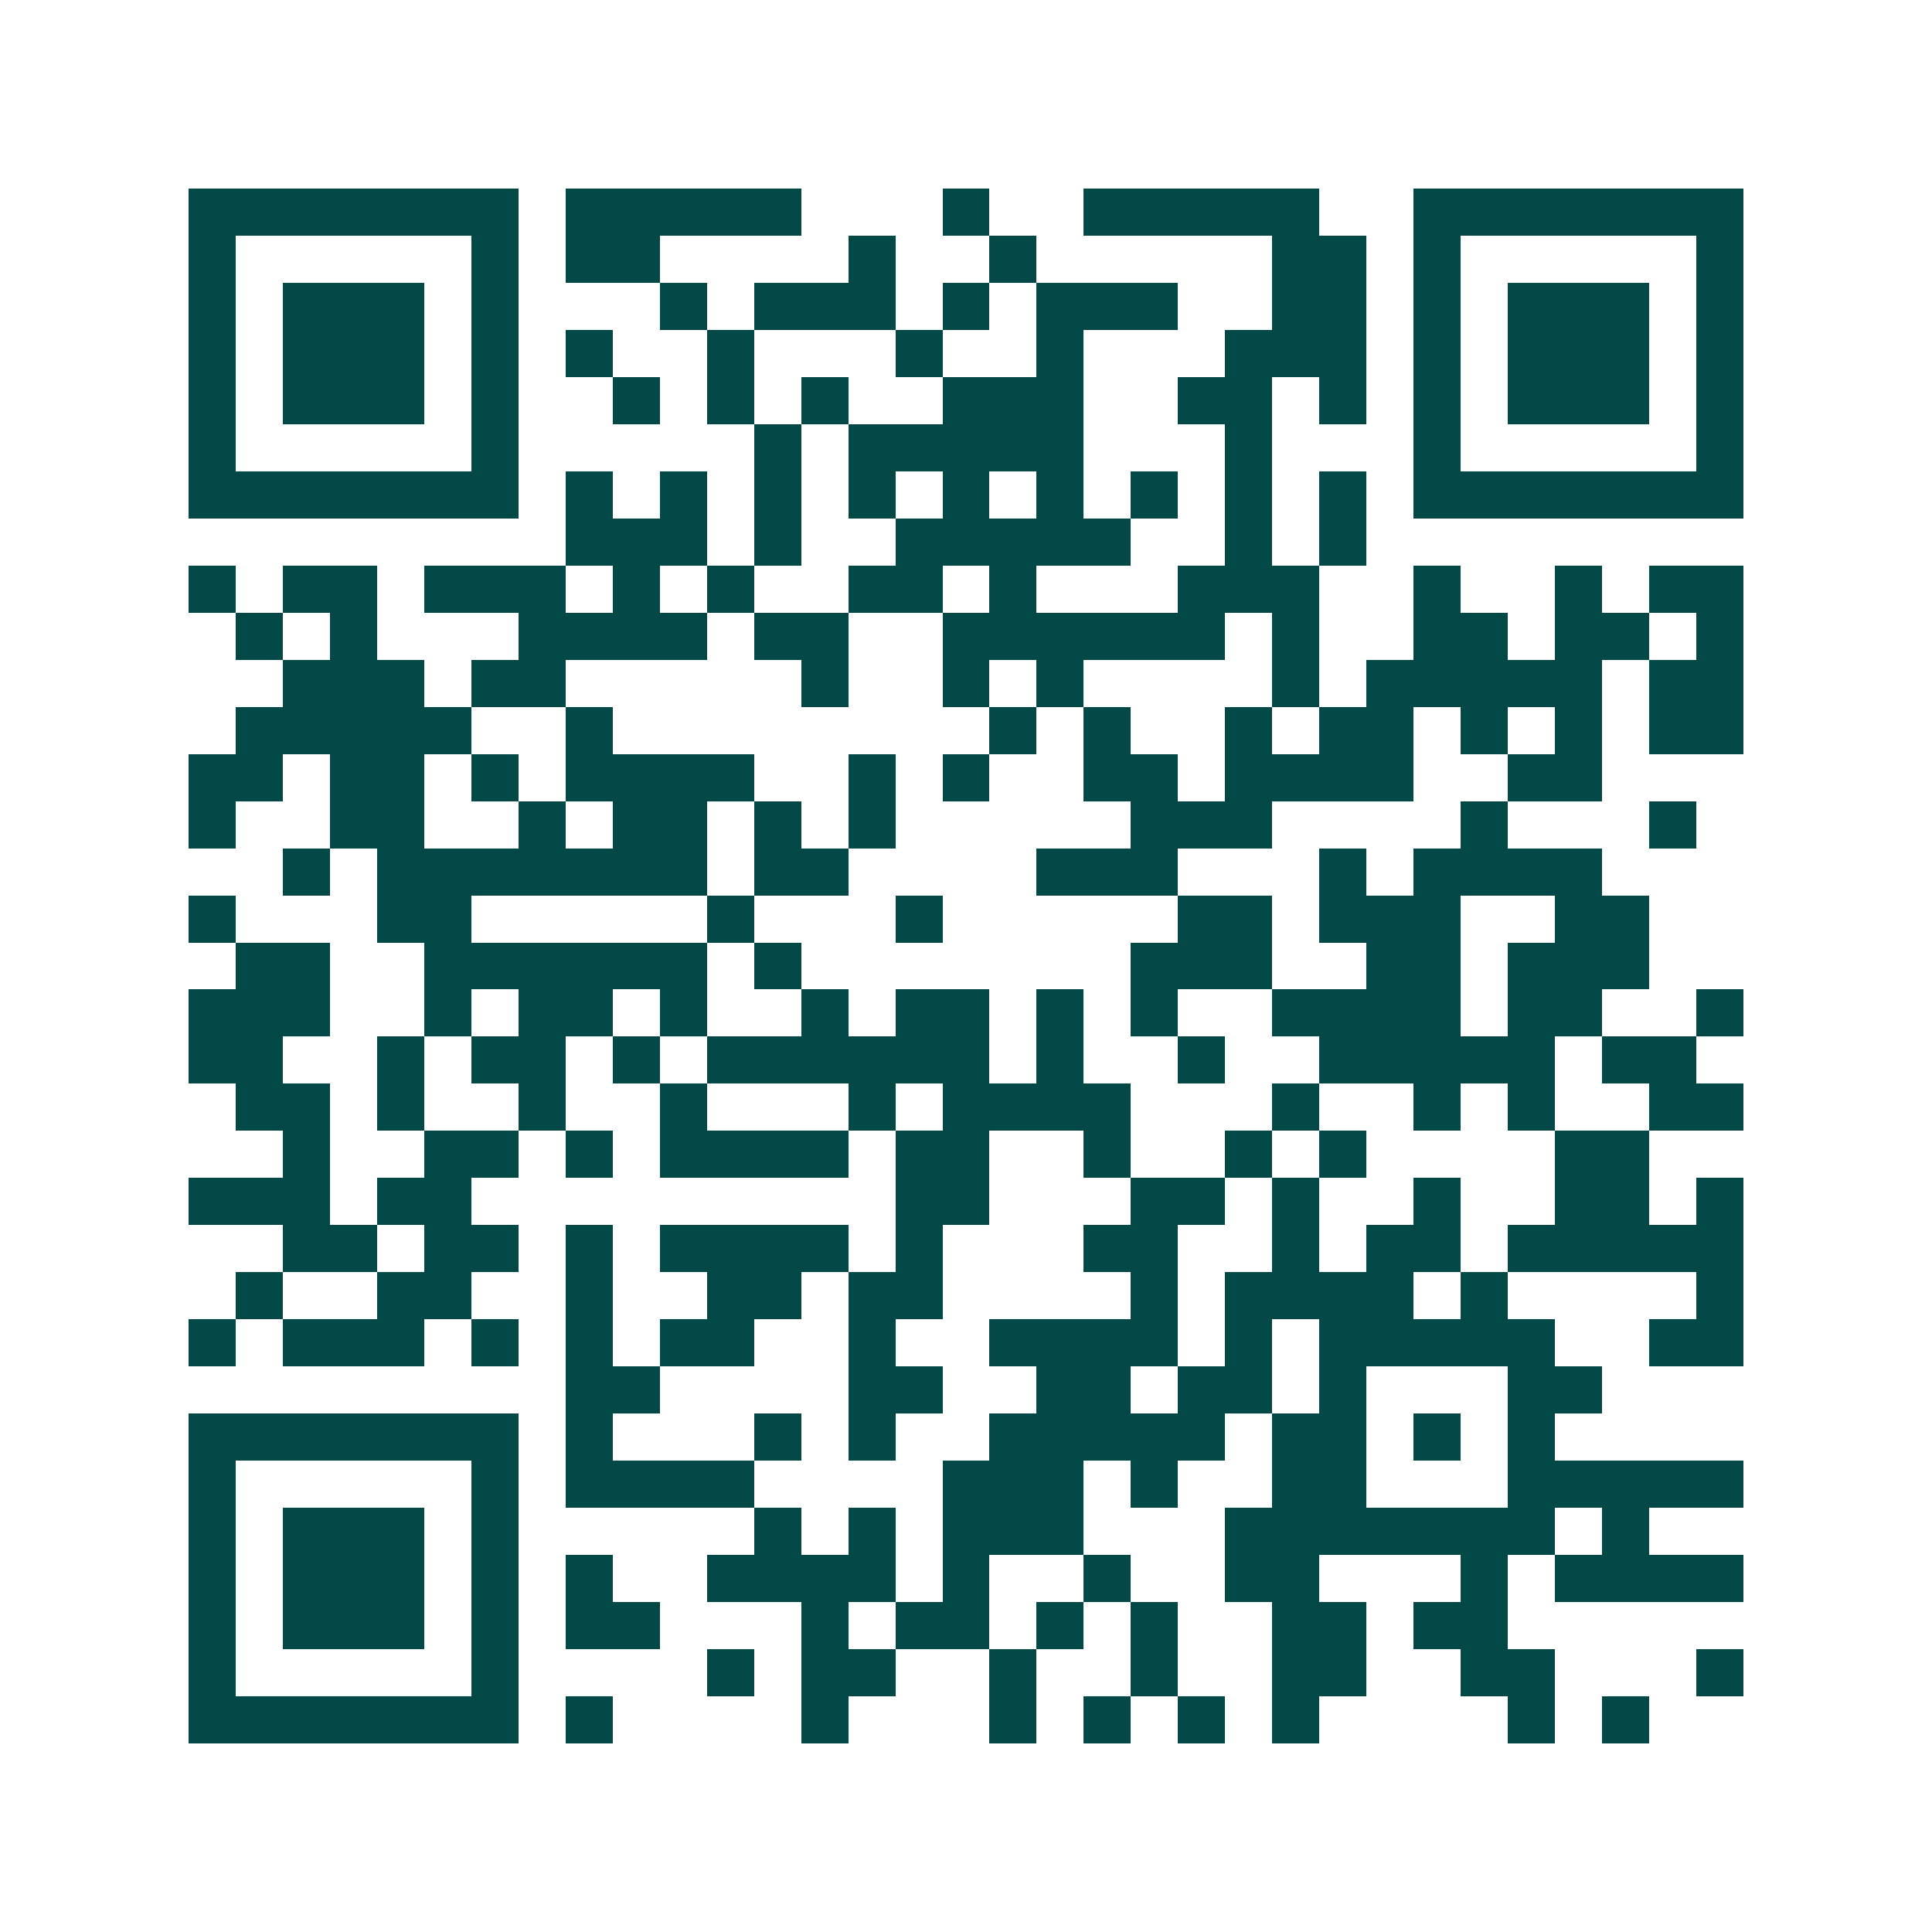 <svg xmlns="http://www.w3.org/2000/svg" width="200" height="200" viewBox="0 0 41 41" shape-rendering="crispEdges"><path fill="#ffffff" d="M0 0h41v41H0z"/><path stroke="#014847" d="M4 4.5h7m1 0h5m3 0h1m2 0h5m2 0h7M4 5.5h1m5 0h1m1 0h2m4 0h1m2 0h1m5 0h2m1 0h1m5 0h1M4 6.5h1m1 0h3m1 0h1m3 0h1m1 0h3m1 0h1m1 0h3m2 0h2m1 0h1m1 0h3m1 0h1M4 7.5h1m1 0h3m1 0h1m1 0h1m2 0h1m3 0h1m2 0h1m3 0h3m1 0h1m1 0h3m1 0h1M4 8.5h1m1 0h3m1 0h1m2 0h1m1 0h1m1 0h1m2 0h3m2 0h2m1 0h1m1 0h1m1 0h3m1 0h1M4 9.5h1m5 0h1m5 0h1m1 0h5m3 0h1m3 0h1m5 0h1M4 10.5h7m1 0h1m1 0h1m1 0h1m1 0h1m1 0h1m1 0h1m1 0h1m1 0h1m1 0h1m1 0h7M12 11.5h3m1 0h1m2 0h5m2 0h1m1 0h1M4 12.5h1m1 0h2m1 0h3m1 0h1m1 0h1m2 0h2m1 0h1m3 0h3m2 0h1m2 0h1m1 0h2M5 13.5h1m1 0h1m3 0h4m1 0h2m2 0h6m1 0h1m2 0h2m1 0h2m1 0h1M6 14.5h3m1 0h2m5 0h1m2 0h1m1 0h1m4 0h1m1 0h5m1 0h2M5 15.5h5m2 0h1m8 0h1m1 0h1m2 0h1m1 0h2m1 0h1m1 0h1m1 0h2M4 16.5h2m1 0h2m1 0h1m1 0h4m2 0h1m1 0h1m2 0h2m1 0h4m2 0h2M4 17.5h1m2 0h2m2 0h1m1 0h2m1 0h1m1 0h1m5 0h3m4 0h1m3 0h1M6 18.5h1m1 0h7m1 0h2m4 0h3m3 0h1m1 0h4M4 19.5h1m3 0h2m5 0h1m3 0h1m5 0h2m1 0h3m2 0h2M5 20.5h2m2 0h6m1 0h1m7 0h3m2 0h2m1 0h3M4 21.5h3m2 0h1m1 0h2m1 0h1m2 0h1m1 0h2m1 0h1m1 0h1m2 0h4m1 0h2m2 0h1M4 22.5h2m2 0h1m1 0h2m1 0h1m1 0h6m1 0h1m2 0h1m2 0h5m1 0h2M5 23.5h2m1 0h1m2 0h1m2 0h1m3 0h1m1 0h4m3 0h1m2 0h1m1 0h1m2 0h2M6 24.5h1m2 0h2m1 0h1m1 0h4m1 0h2m2 0h1m2 0h1m1 0h1m4 0h2M4 25.5h3m1 0h2m9 0h2m3 0h2m1 0h1m2 0h1m2 0h2m1 0h1M6 26.5h2m1 0h2m1 0h1m1 0h4m1 0h1m3 0h2m2 0h1m1 0h2m1 0h5M5 27.5h1m2 0h2m2 0h1m2 0h2m1 0h2m4 0h1m1 0h4m1 0h1m4 0h1M4 28.5h1m1 0h3m1 0h1m1 0h1m1 0h2m2 0h1m2 0h4m1 0h1m1 0h5m2 0h2M12 29.5h2m4 0h2m2 0h2m1 0h2m1 0h1m3 0h2M4 30.5h7m1 0h1m3 0h1m1 0h1m2 0h5m1 0h2m1 0h1m1 0h1M4 31.5h1m5 0h1m1 0h4m4 0h3m1 0h1m2 0h2m3 0h5M4 32.5h1m1 0h3m1 0h1m5 0h1m1 0h1m1 0h3m3 0h7m1 0h1M4 33.5h1m1 0h3m1 0h1m1 0h1m2 0h4m1 0h1m2 0h1m2 0h2m3 0h1m1 0h4M4 34.5h1m1 0h3m1 0h1m1 0h2m3 0h1m1 0h2m1 0h1m1 0h1m2 0h2m1 0h2M4 35.5h1m5 0h1m4 0h1m1 0h2m2 0h1m2 0h1m2 0h2m2 0h2m3 0h1M4 36.5h7m1 0h1m4 0h1m3 0h1m1 0h1m1 0h1m1 0h1m4 0h1m1 0h1"/></svg>
